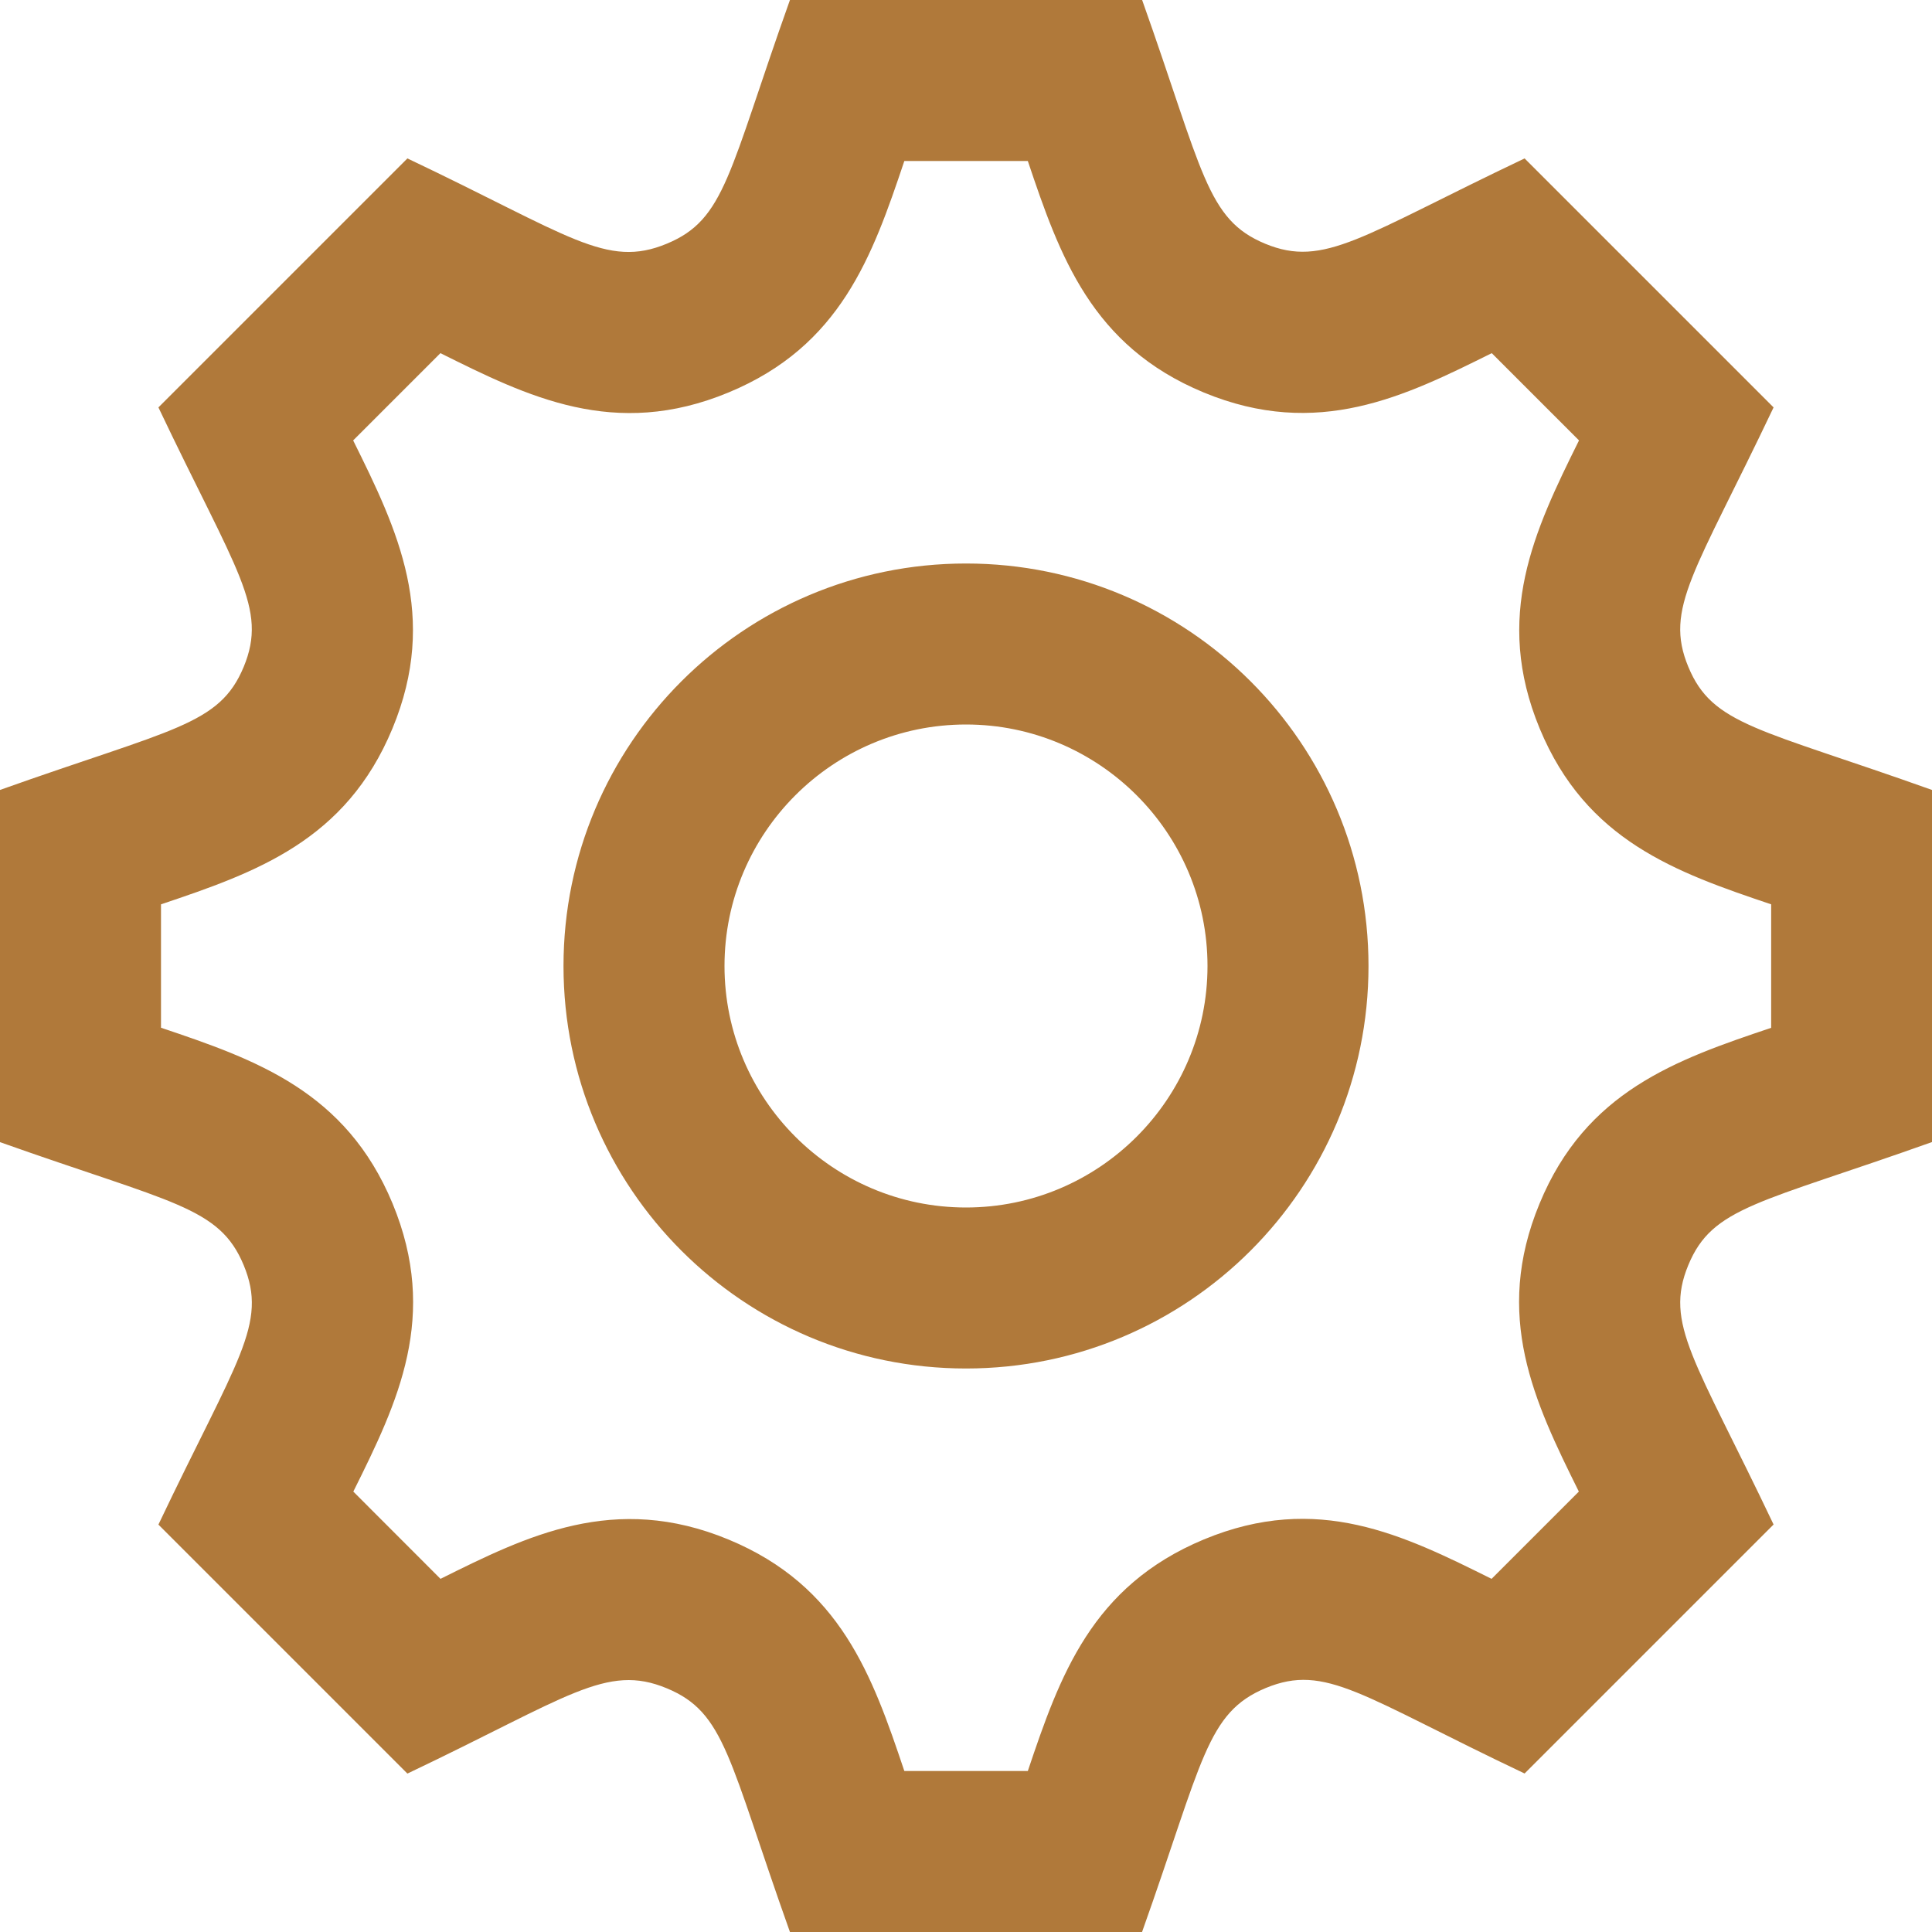 <?xml version="1.0" encoding="UTF-8"?>
<svg width="24px" height="24px" viewBox="0 0 24 24" version="1.1" xmlns="http://www.w3.org/2000/svg" xmlns:xlink="http://www.w3.org/1999/xlink">
    <!-- Generator: Sketch 41 (35326) - http://www.bohemiancoding.com/sketch -->
    <title>iconmonstr-gear-2</title>
    <desc>Created with Sketch.</desc>
    <defs></defs>
    <g id="Symbols" stroke="none" stroke-width="1" fill="none" fill-rule="evenodd">
        <g id="Gear-icon" fill="#B0793A">
            <g id="iconmonstr-gear-2">
                <path d="M24,14.187 L24,9.813 C21.852,9.047 21.274,9.011 20.973,8.284 C20.67,7.555 21.056,7.115 22.032,5.061 L18.939,1.968 C16.913,2.931 16.451,3.332 15.715,3.027 C14.988,2.725 14.947,2.138 14.188,-8.8817842e-16 L9.813,-8.8817842e-16 C9.049,2.144 9.013,2.725 8.284,3.027 C7.532,3.34 7.081,2.927 5.061,1.968 L1.968,5.061 C2.945,7.116 3.33,7.554 3.027,8.285 C2.725,9.012 2.146,9.049 0,9.813 L0,14.188 C2.139,14.948 2.725,14.988 3.027,15.716 C3.331,16.45 2.946,16.883 1.968,18.939 L5.061,22.032 C7.06,21.082 7.531,20.659 8.284,20.973 C9.012,21.275 9.048,21.853 9.813,24 L14.187,24 C14.945,21.869 14.986,21.277 15.724,20.969 C16.469,20.661 16.91,21.068 18.939,22.031 L22.032,18.938 C21.057,16.888 20.67,16.446 20.973,15.715 C21.273,14.989 21.853,14.952 24,14.187 L24,14.187 Z M19.125,14.951 C18.548,16.345 19.057,17.409 19.613,18.529 L18.529,19.613 C17.436,19.07 16.368,18.537 14.956,19.123 C13.56,19.704 13.166,20.816 12.768,22 L11.234,22 C10.836,20.815 10.443,19.703 9.051,19.125 C7.632,18.537 6.544,19.08 5.472,19.613 L4.389,18.529 C4.946,17.411 5.455,16.349 4.876,14.949 C4.297,13.558 3.185,13.165 2,12.767 L2,11.234 C3.185,10.836 4.297,10.443 4.875,9.05 C5.453,7.656 4.943,6.591 4.387,5.471 L5.471,4.387 C6.553,4.925 7.633,5.464 9.051,4.875 C10.443,4.298 10.836,3.185 11.234,2 L12.768,2 C13.166,3.185 13.56,4.297 14.952,4.875 C16.371,5.463 17.458,4.92 18.531,4.387 L19.615,5.471 C19.059,6.592 18.55,7.658 19.127,9.051 C19.704,10.442 20.816,10.835 22.002,11.234 L22.002,12.768 C20.814,13.166 19.7,13.559 19.125,14.951 L19.125,14.951 Z M12,9 C13.654,9 15,10.346 15,12 C15,13.654 13.654,15 12,15 C10.346,15 9,13.654 9,12 C9,10.346 10.346,9 12,9 L12,9 Z M12,7 C9.238,7 7,9.238 7,12 C7,14.762 9.238,17 12,17 C14.762,17 17,14.762 17,12 C17,9.238 14.762,7 12,7 L12,7 Z" id="Shape"></path>
            </g>
        </g>
    </g>
</svg>